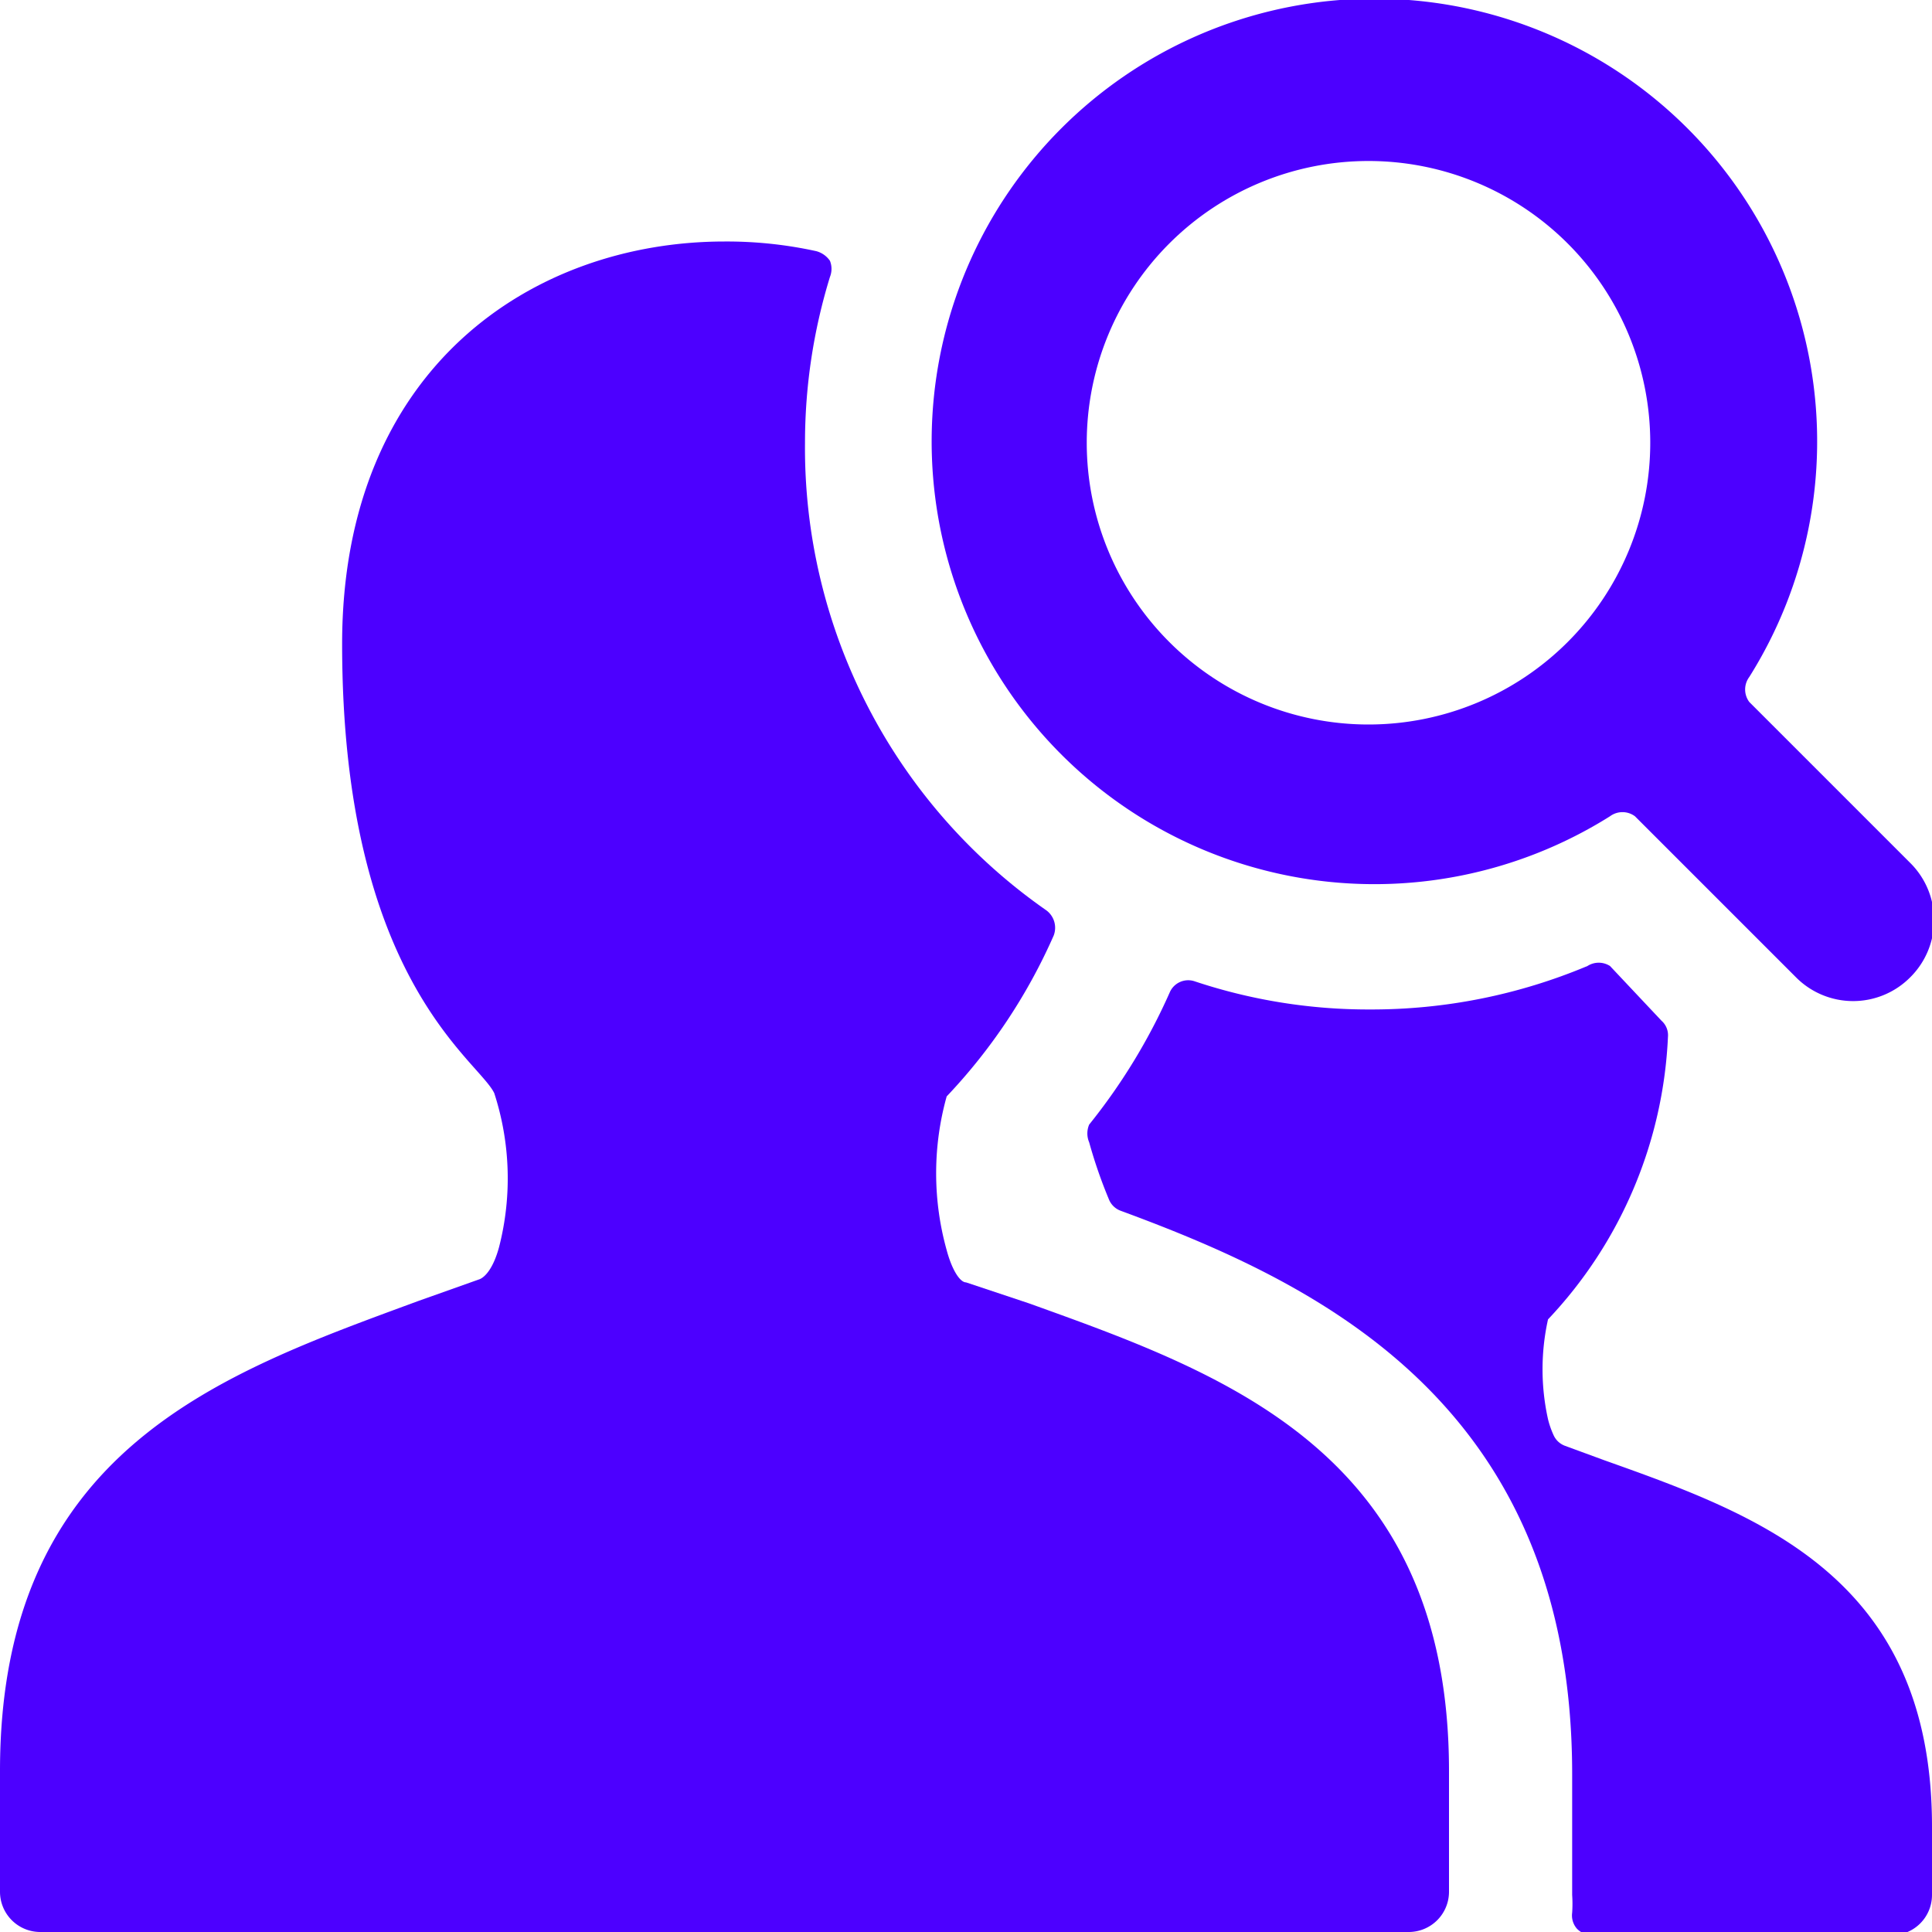 <svg xmlns="http://www.w3.org/2000/svg" viewBox="0 0 24 24" id="Human-Resources-Search-Employees--Streamline-Ultimate.svg" height="24" width="24"><desc>Human Resources Search Employees Streamline Icon: https://streamlinehq.com</desc><g id="Human-Resources-Search-Employees--Streamline-Ultimate.svg"><path d="M20.72 12.88a0.24 0.24 0 0 0 -0.08 -0.2L20 12a0.26 0.26 0 0 0 -0.28 0 6.92 6.92 0 0 1 -2.7 0.54 6.82 6.82 0 0 1 -2.18 -0.35 0.25 0.25 0 0 0 -0.31 0.14 7.4 7.4 0 0 1 -1 1.64 0.28 0.28 0 0 0 0 0.22 6 6 0 0 0 0.25 0.72 0.25 0.25 0 0 0 0.14 0.13c2.44 0.9 5.61 2.39 5.61 7v1.5a1.62 1.62 0 0 1 0 0.22 0.25 0.25 0 0 0 0.06 0.2 0.27 0.27 0 0 0 0.19 0.08h3.72a0.5 0.5 0 0 0 0.5 -0.5v-0.85c0 -3.1 -2.16 -3.87 -4.07 -4.55l-0.49 -0.18a0.25 0.25 0 0 1 -0.14 -0.13 1.11 1.11 0 0 1 -0.07 -0.2 2.86 2.86 0 0 1 0 -1.24 5.46 5.46 0 0 0 1.49 -3.51Z" fill="#4c00ff" stroke-width="1"></path><path d="M10 5.5a7 7 0 0 1 0.31 -2.06 0.27 0.27 0 0 0 0 -0.2 0.3 0.3 0 0 0 -0.17 -0.12A5.19 5.19 0 0 0 9 3C6.63 3 4.25 4.56 4.25 8c0 4.16 1.69 5.16 1.89 5.58a3.43 3.43 0 0 1 0.06 1.91c-0.07 0.26 -0.17 0.37 -0.24 0.4l-0.76 0.27C2.76 17.06 0 18 0 22v1.5a0.5 0.5 0 0 0 0.5 0.5h17a0.5 0.5 0 0 0 0.5 -0.5V22c0 -3.95 -2.77 -4.93 -5.22 -5.81l-0.78 -0.26c-0.07 0 -0.17 -0.14 -0.24 -0.4a3.55 3.55 0 0 1 0 -1.91 7 7 0 0 0 1.33 -2 0.27 0.27 0 0 0 -0.09 -0.31 7 7 0 0 1 -3 -5.81Z" fill="#4c00ff" stroke-width="1"></path><path d="M20 10.14a0.26 0.26 0 0 1 0.31 0l2 2a1 1 0 0 0 1.42 0 1 1 0 0 0 0 -1.42l-2 -2a0.26 0.26 0 0 1 0 -0.31A5.5 5.5 0 1 0 20 10.14ZM13.5 5.5A3.5 3.5 0 1 1 17 9a3.5 3.5 0 0 1 -3.5 -3.5Z" fill="#4c00ff" stroke-width="1"></path></g></svg>
